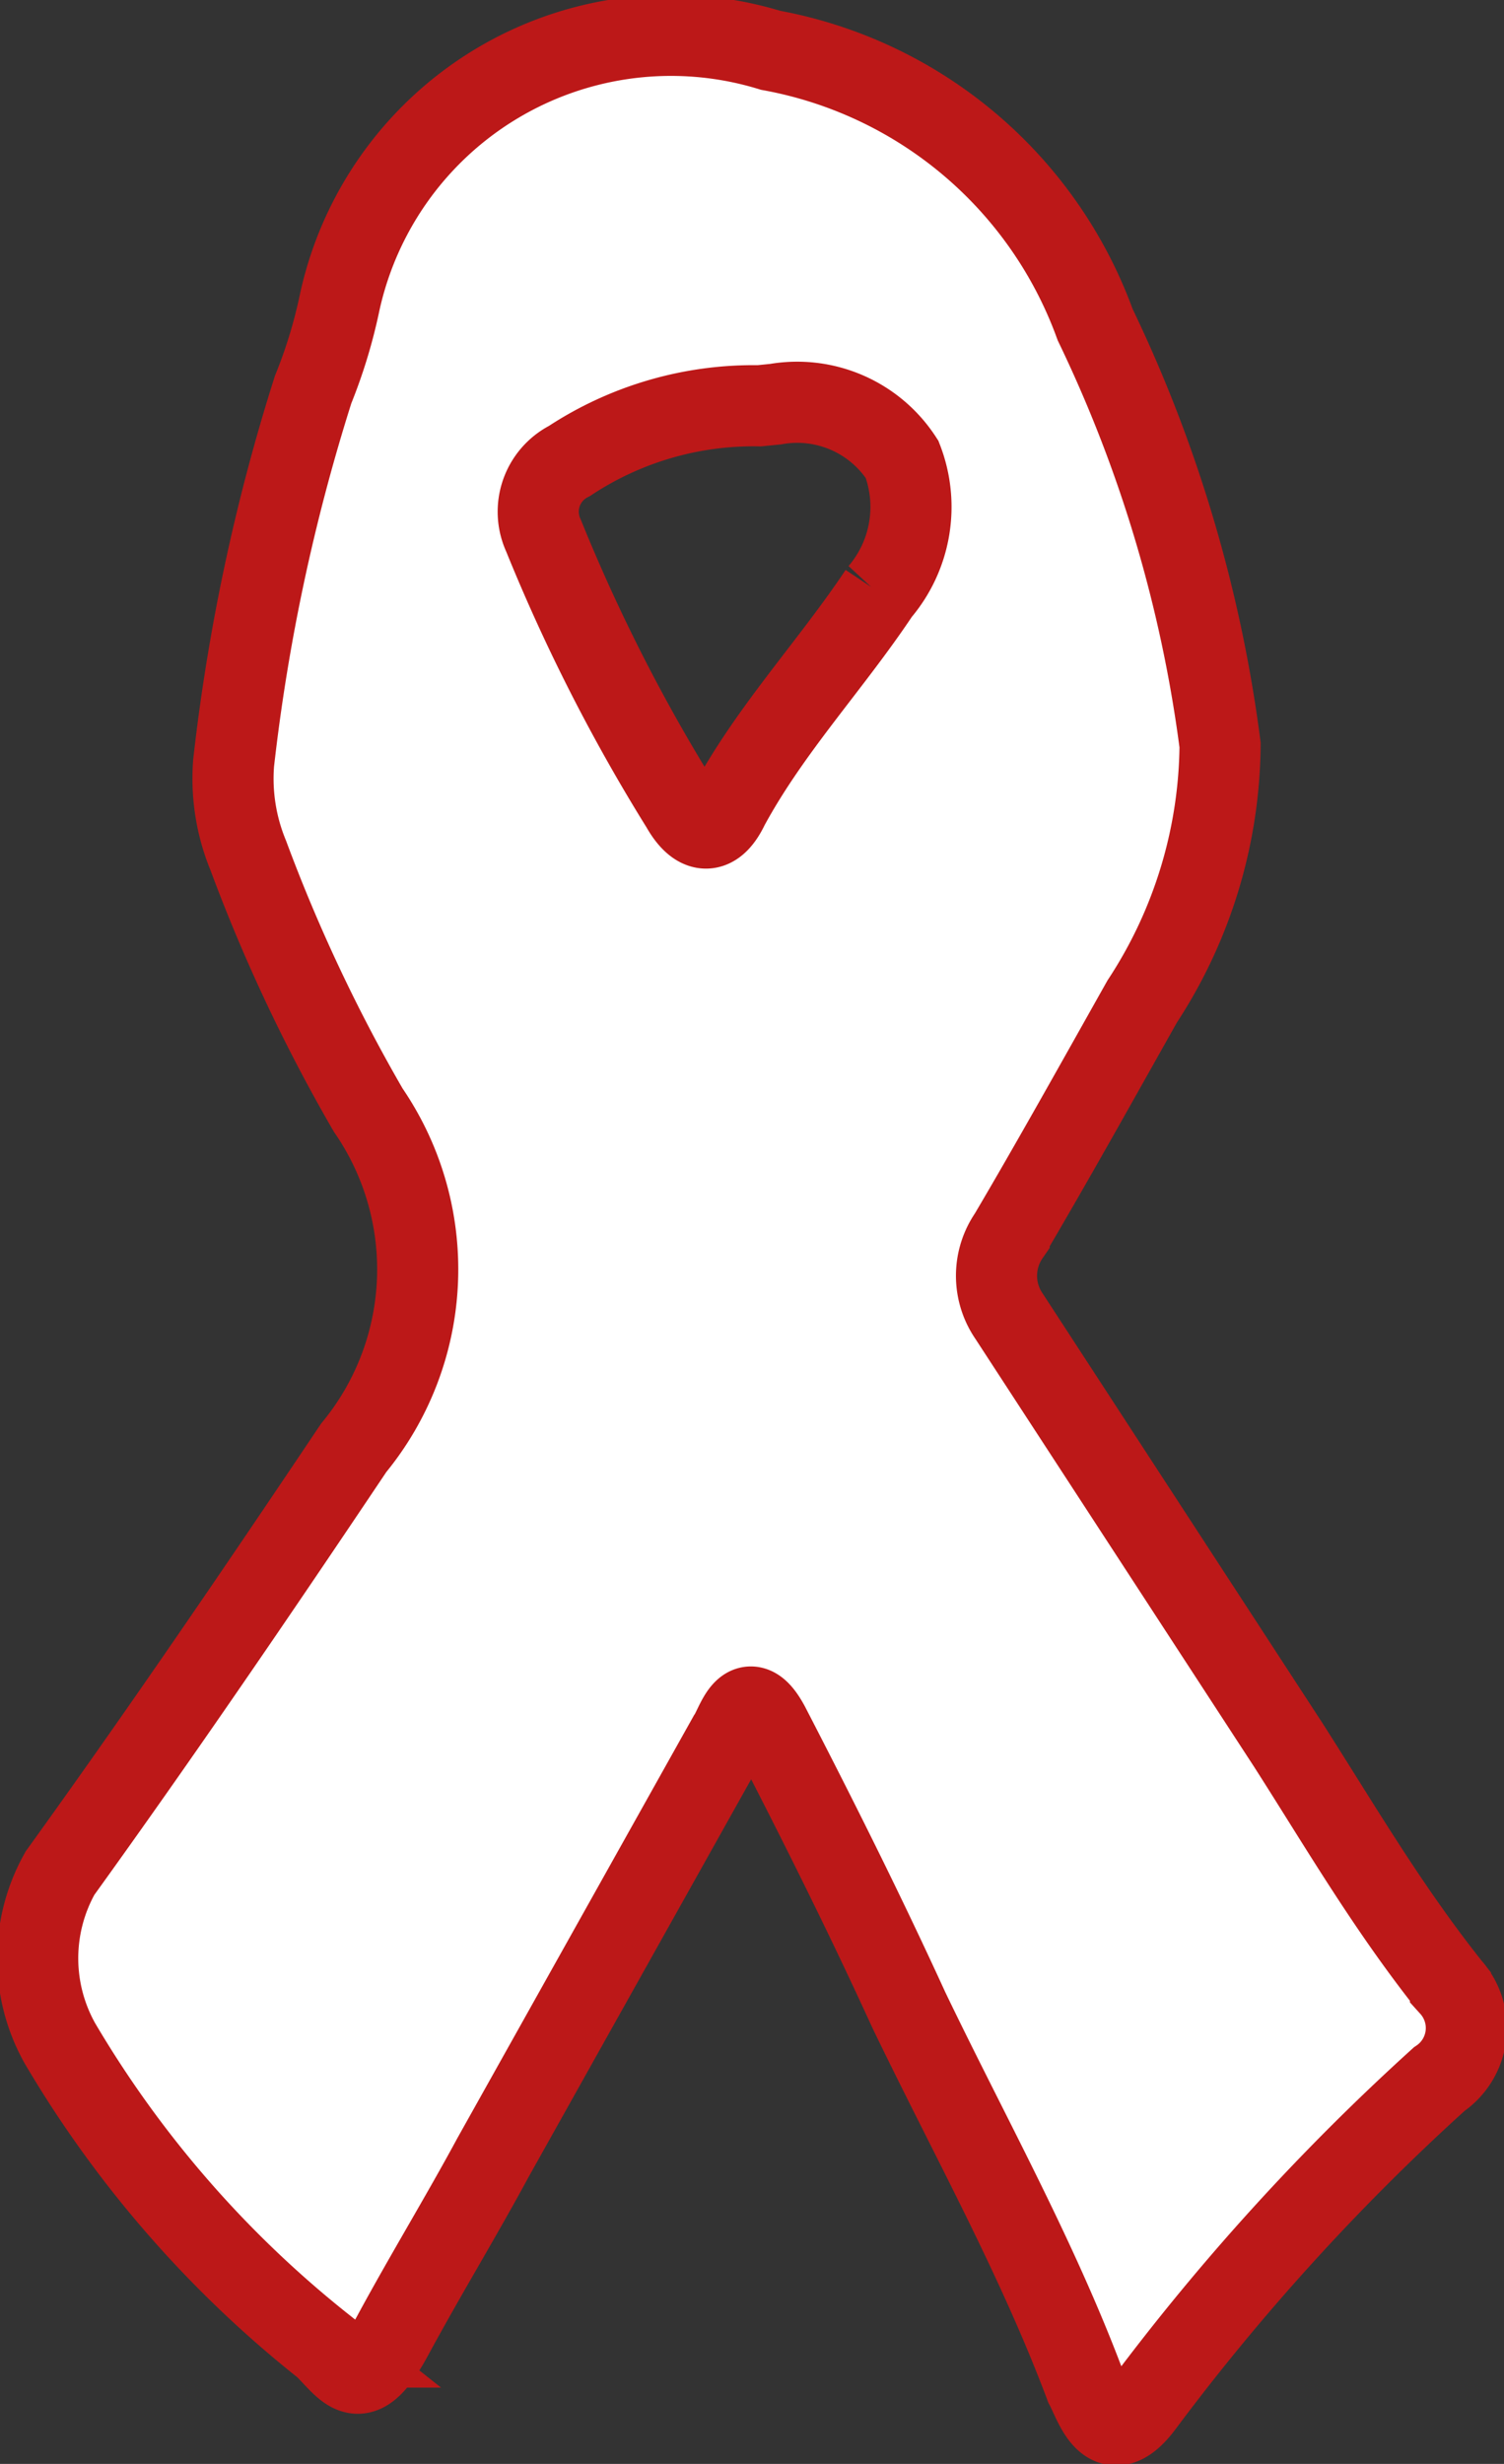 <svg id="Capa_3" data-name="Capa 3" xmlns="http://www.w3.org/2000/svg" viewBox="0 0 9.27 15.18"><rect x="0" y="0" width="9.27" height="15.18" fill="#333333" stroke="none"/><defs><style>.cls-1{fill:#fff;stroke:#bc1818;stroke-miterlimit:10;stroke-width:0.5px;}</style></defs><title>luto</title><path class="cls-1" d="M19.77,13a2.92,2.92,0,0,1-.48,1.58c-.27.48-.56,1-.82,1.44a.44.44,0,0,0,0,.5l1.72,2.64c.32.5.61,1,1,1.49a.38.38,0,0,1-.07.57,14,14,0,0,0-1.82,2c-.22.3-.3,0-.36-.11-.3-.8-.72-1.55-1.09-2.32-.27-.59-.56-1.17-.86-1.75-.14-.26-.2,0-.25.07L15.29,21.7c-.2.37-.42.73-.62,1.1s-.27.22-.42.07A6.77,6.77,0,0,1,12.62,21a1.07,1.07,0,0,1,0-1.05c.62-.86,1.22-1.74,1.81-2.62a1.73,1.73,0,0,0,.09-2.08,10.22,10.22,0,0,1-.74-1.57,1.24,1.24,0,0,1-.09-.57,12.08,12.08,0,0,1,.49-2.3,3.13,3.13,0,0,0,.16-.52A2.09,2.09,0,0,1,17,8.72a2.63,2.63,0,0,1,2,1.69A8.48,8.48,0,0,1,19.77,13Zm-2.84-2.09a2.06,2.06,0,0,0-1.17.34.35.35,0,0,0-.16.46,10.92,10.92,0,0,0,.85,1.67c.09.16.2.19.29,0,.26-.48.63-.87.93-1.32a.81.81,0,0,0,.14-.82.77.77,0,0,0-.78-.34Z" transform="translate(-12.25 -8.41)"/></svg>